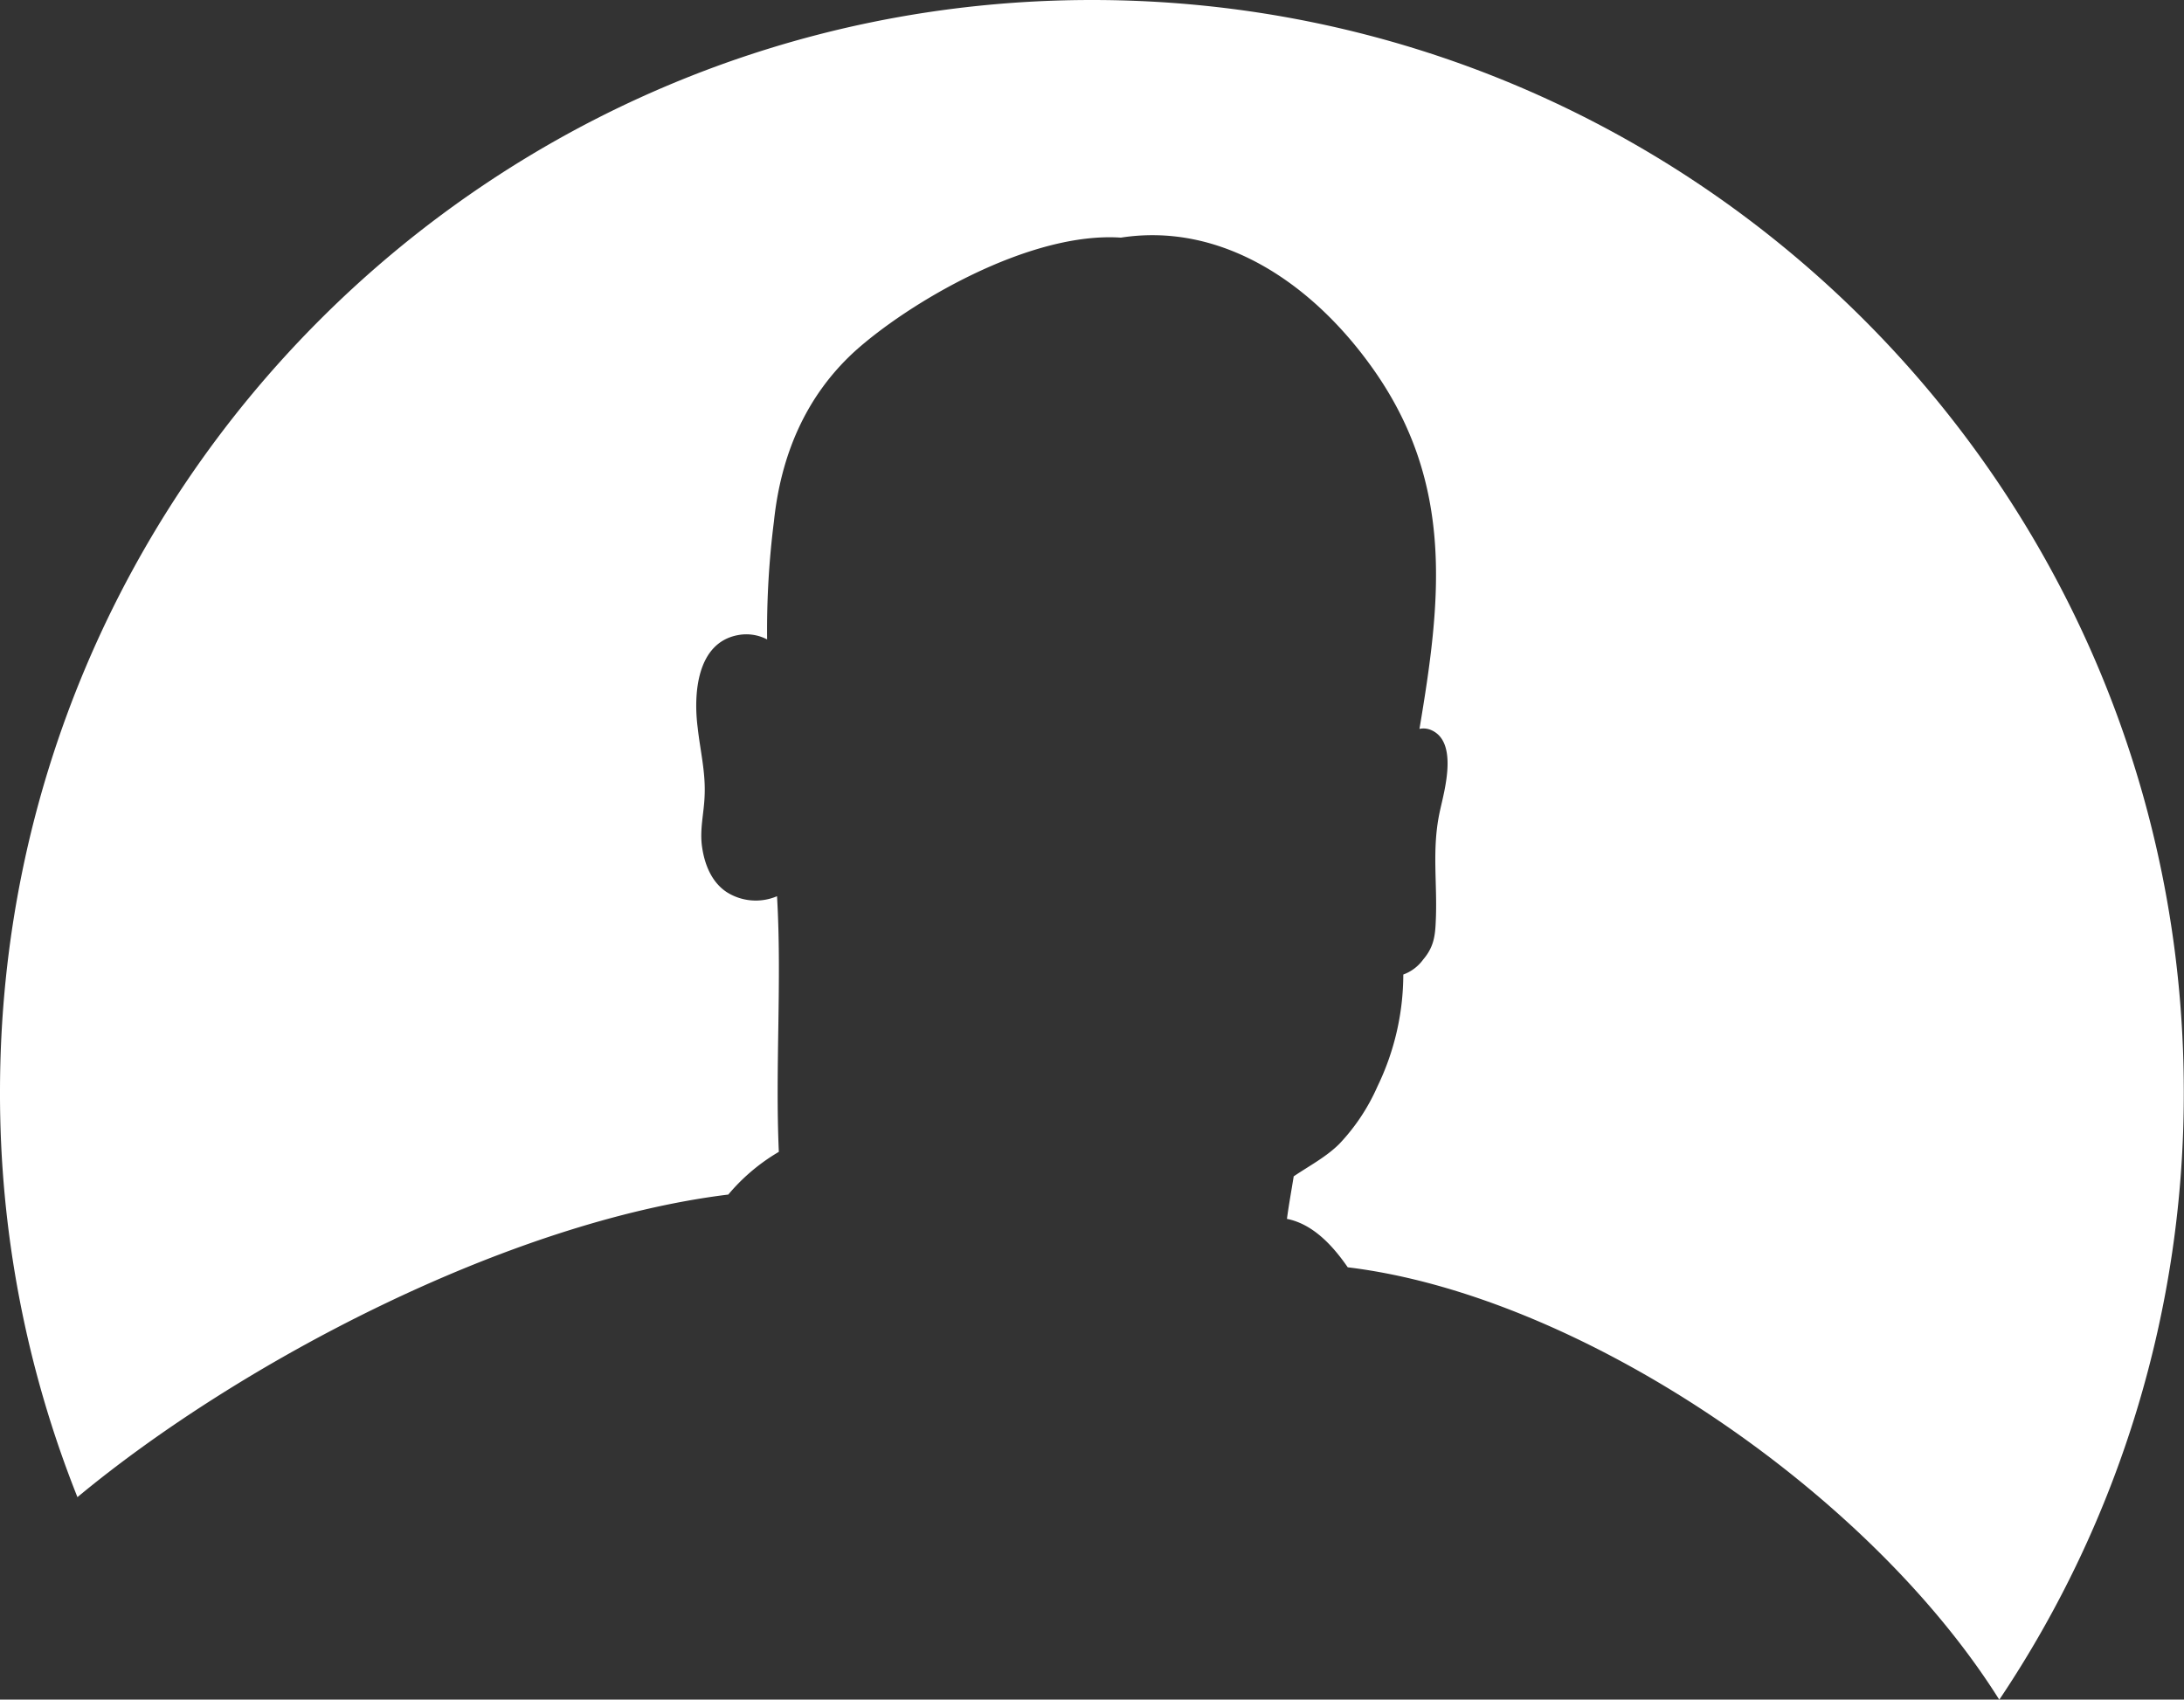 <?xml version="1.0" encoding="UTF-8"?> <svg xmlns="http://www.w3.org/2000/svg" viewBox="0 0 423.04 329.21"><rect x="0" y="0" width="423.04" height="329.21" fill="#333333" stroke="none"/> <defs> <style>.cls-1{fill:#fff;}</style> </defs> <g id="Layer_2" data-name="Layer 2"> <g id="_ÎÓÈ_1" data-name="—ÎÓÈ_1"> <path class="cls-1" d="M141.07,231.39a37.6,37.6,0,0,1,9.33-8l.46-.28c-.73-16.36.61-33.15-.35-49.51a10.5,10.5,0,0,1-9.8-.83c-2.9-1.95-4.23-5.32-4.72-8.72s.37-6.53.49-9.81c.23-4.6-.85-8.83-1.34-13.3-.83-6.43-.23-16.48,7.87-17.93a8.67,8.67,0,0,1,5.58.85A167.25,167.25,0,0,1,149.91,101c1.33-12.71,6.06-24.09,15.51-32.81,10.4-9.43,33.88-23.36,51.69-22.16,19.35-3,36.91,8.6,48.77,25.31,16,22.51,13.2,45.28,9.07,69.85a3.74,3.74,0,0,1,2.3.24c5.23,2.3,2.55,11.63,1.7,15.49-1.7,7.52-.47,14.17-.85,21.68-.12,2.9-.47,4.95-2.42,7.25a8.29,8.29,0,0,1-3.86,2.92,49.94,49.94,0,0,1-5,21.66,38.9,38.9,0,0,1-7.38,11.13c-2.55,2.55-5.82,4.25-8.85,6.3-.43,2.72-.94,5.45-1.31,8.25h.05c5.36,1.08,9.23,5.77,11.73,9.37,44.77,5.41,100.73,43.18,126.2,83.76A210.46,210.46,0,0,0,423,211.52C423,94.7,328.34,0,211.52,0S0,94.7,0,211.52A210.94,210.94,0,0,0,15,290C46.54,263.82,98.49,236.62,141.07,231.39Z"></path> </g> </g> </svg> 